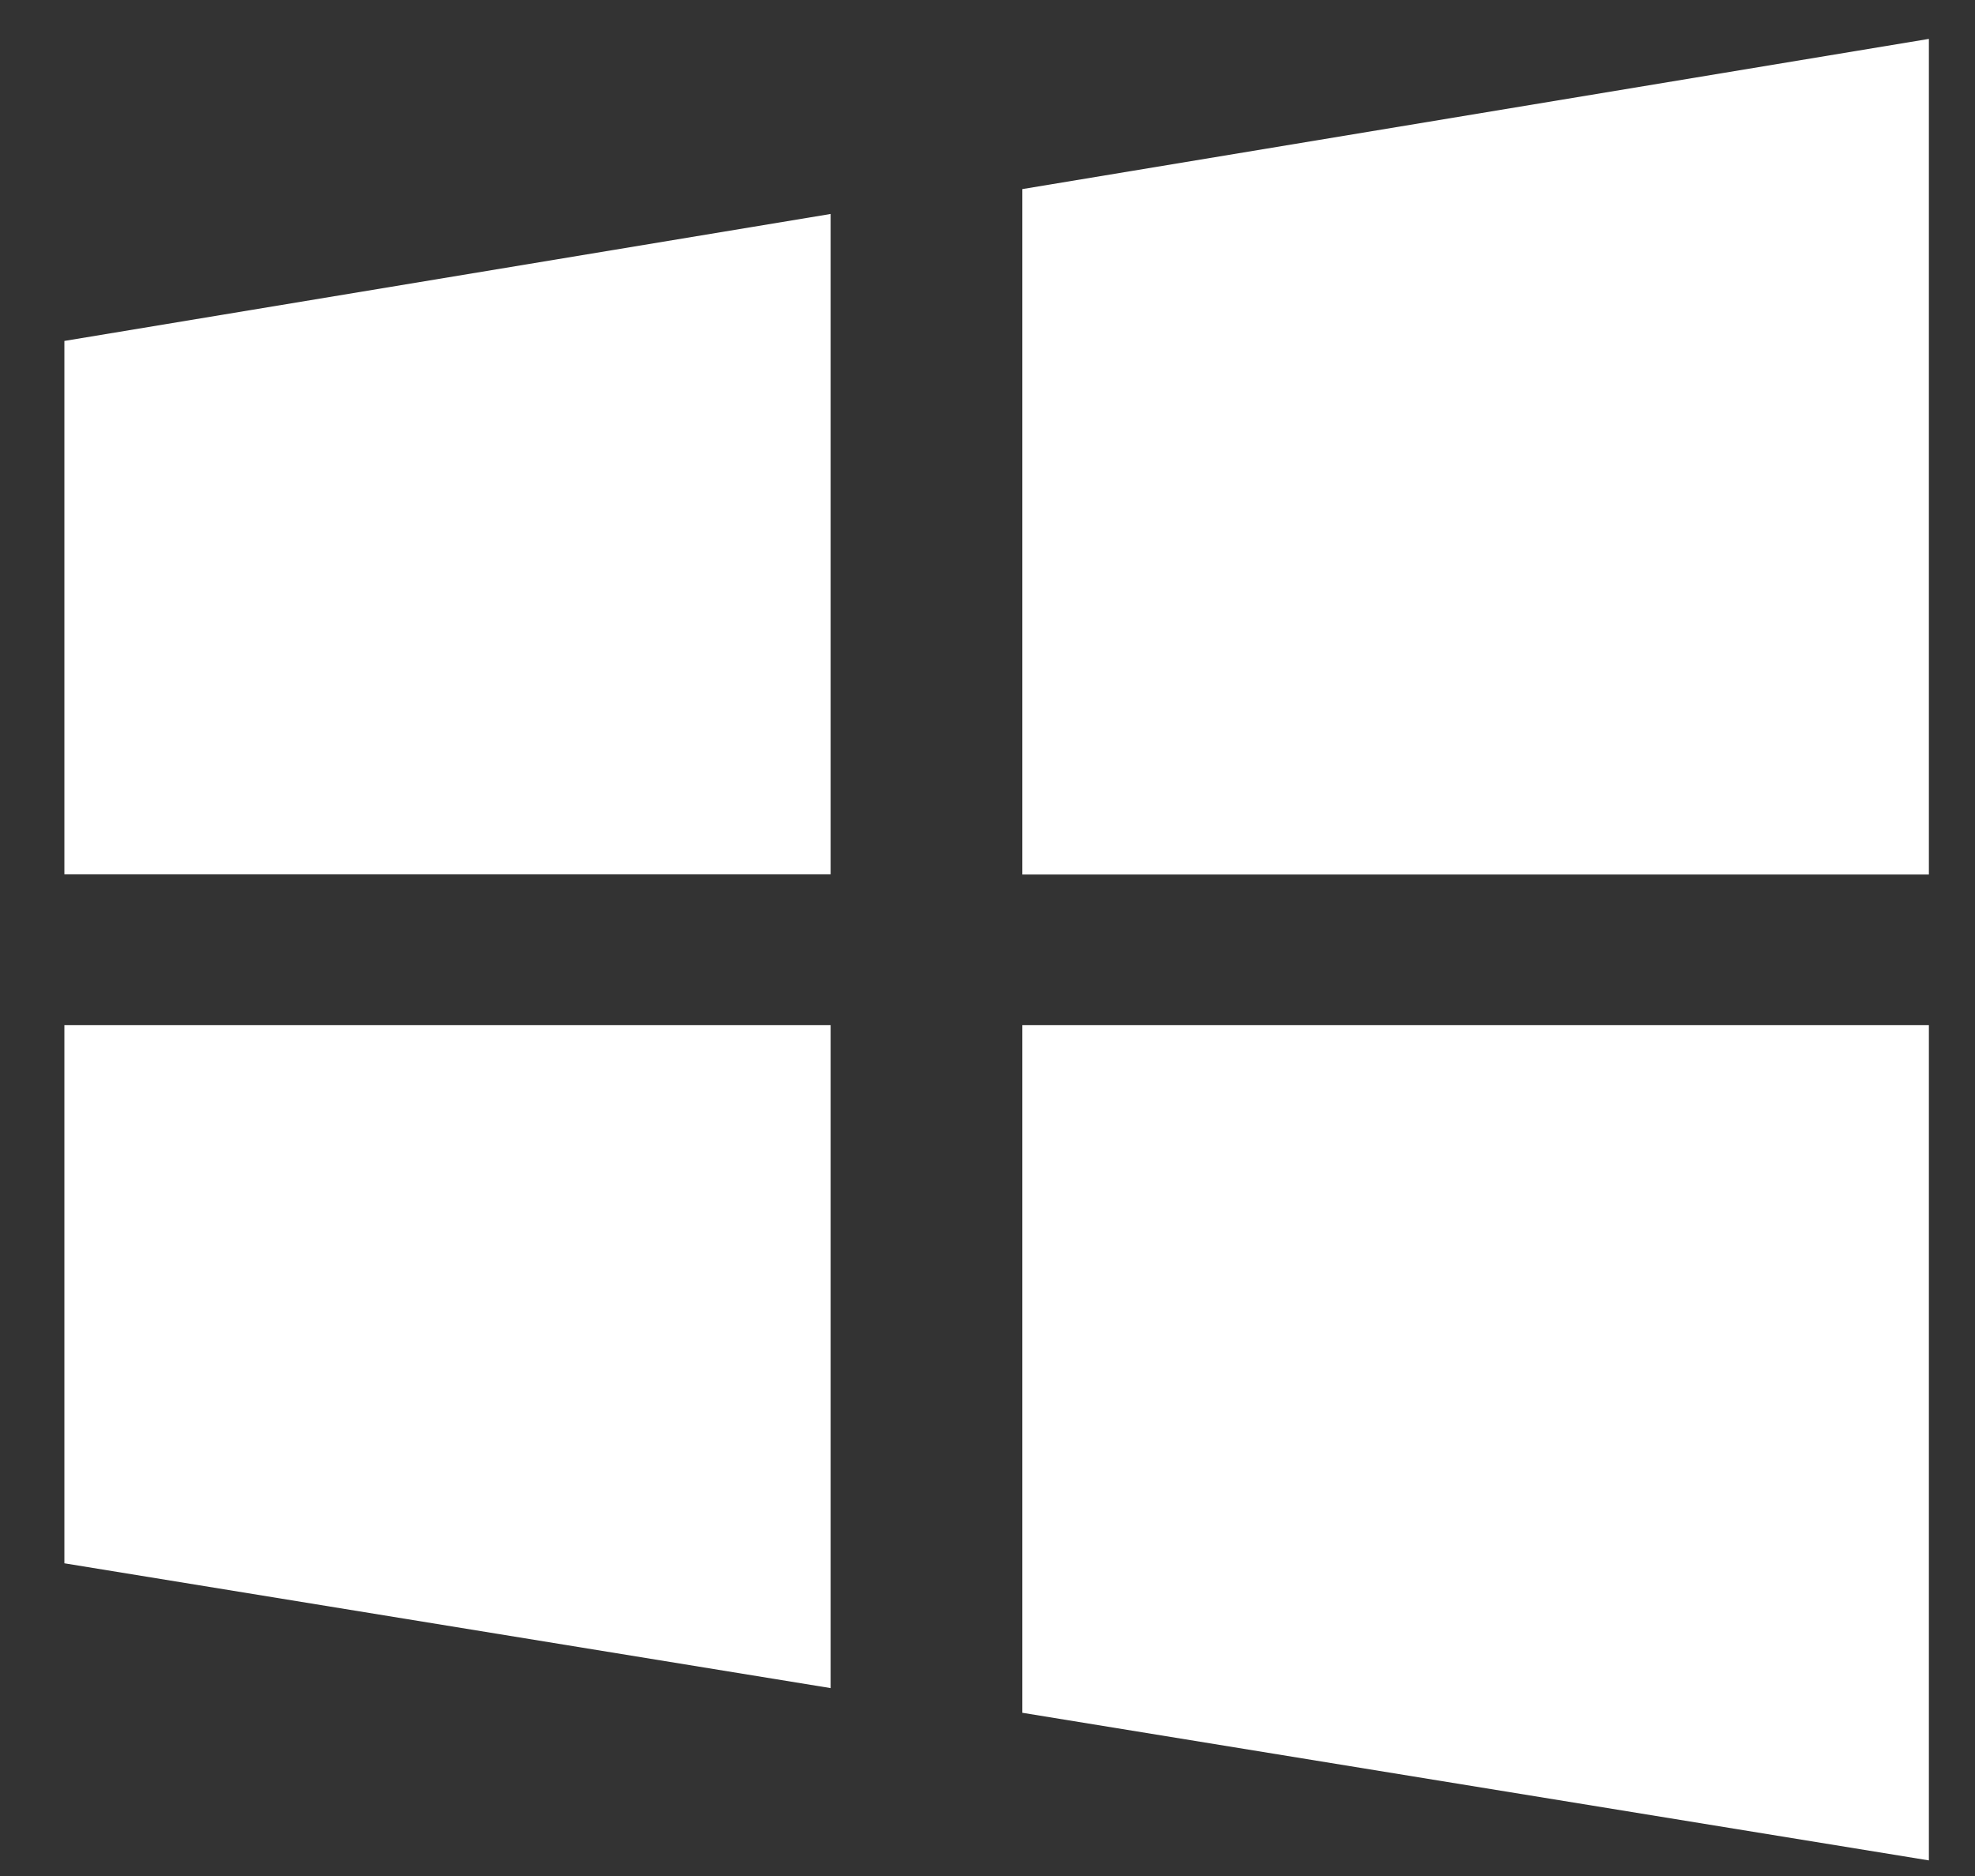 <svg width="20" height="19" viewBox="0 0 20 19" fill="none" xmlns="http://www.w3.org/2000/svg">
<rect x="0" y="0" width="20" height="19" fill="#333333" stroke="none"/>
<path d="M10.353 1.915V8.857H19.533V0.394L10.353 1.915ZM10.353 17.347L19.533 18.842V10.383H10.353V17.347ZM0.652 8.855H8.412V2.167L0.652 3.453V8.855ZM0.652 15.833L8.412 17.097V10.383H0.652V15.833Z" fill="white"/>
</svg>
